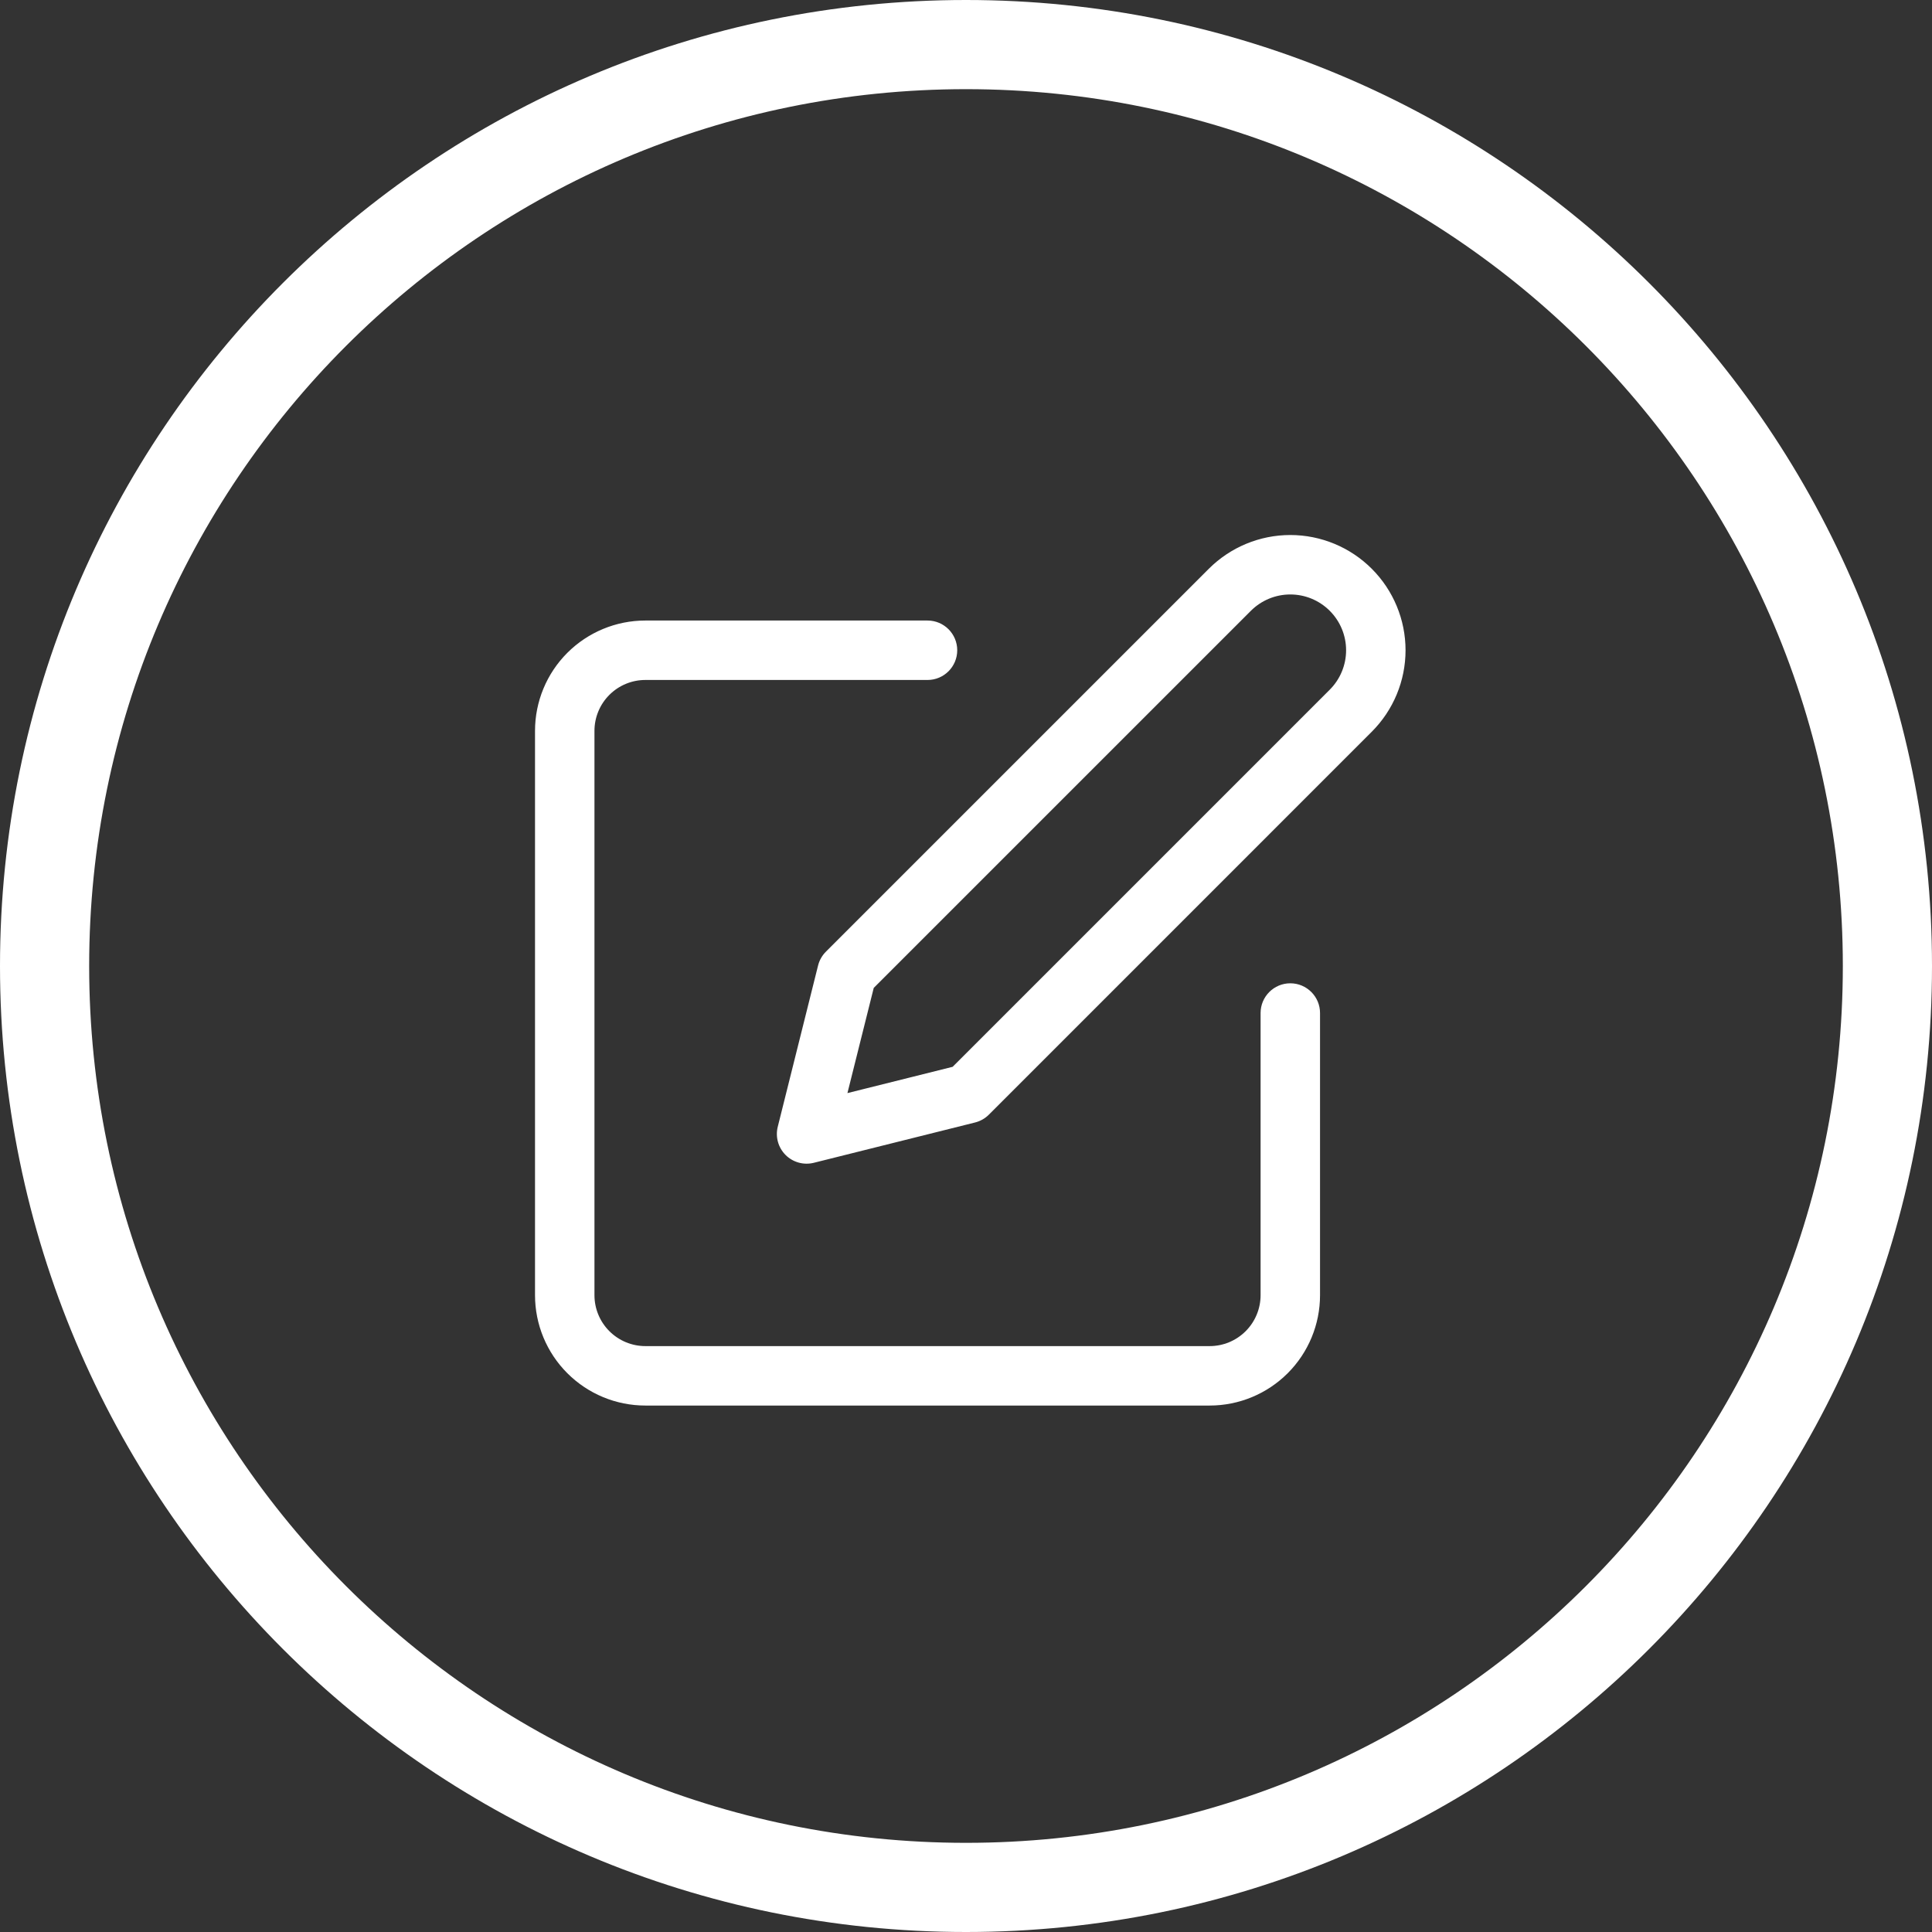 <svg width="65" height="65" viewBox="0 0 65 65" fill="none" xmlns="http://www.w3.org/2000/svg">
<rect x="0" y="0" width="65" height="65" fill="#333333" stroke="none"/>
<path fill-rule="evenodd" clip-rule="evenodd" d="M62 32.5C62 48.792 48.792 62 32.5 62C16.208 62 3 48.792 3 32.5C3 16.208 16.208 3 32.5 3C48.792 3 62 16.208 62 32.5ZM65 32.5C65 50.449 50.449 65 32.5 65C14.551 65 0 50.449 0 32.5C0 14.551 14.551 0 32.5 0C50.449 0 65 14.551 65 32.5ZM43.411 20C42.913 20 42.436 20.198 42.084 20.55L29.396 33.237L28.511 36.776L32.05 35.892L44.738 23.204C45.09 22.852 45.288 22.375 45.288 21.877C45.288 21.379 45.09 20.902 44.738 20.55C44.386 20.198 43.909 20 43.411 20ZM40.669 19.136C41.397 18.409 42.383 18 43.411 18C44.439 18 45.425 18.409 46.152 19.136C46.879 19.863 47.288 20.849 47.288 21.877C47.288 22.905 46.879 23.891 46.152 24.618L33.269 37.502C33.141 37.63 32.98 37.721 32.804 37.765L27.38 39.121C27.039 39.206 26.678 39.106 26.43 38.858C26.181 38.609 26.082 38.249 26.167 37.908L27.523 32.484C27.567 32.308 27.658 32.147 27.786 32.019L40.669 19.136ZM19.087 21.964C19.784 21.268 20.728 20.877 21.712 20.877H31.205C31.758 20.877 32.205 21.325 32.205 21.877C32.205 22.429 31.758 22.877 31.205 22.877H21.712C21.258 22.877 20.823 23.057 20.502 23.378C20.18 23.7 20 24.135 20 24.589V43.575C20 44.029 20.18 44.465 20.502 44.786C20.823 45.107 21.258 45.288 21.712 45.288H40.699C41.153 45.288 41.588 45.107 41.909 44.786C42.23 44.465 42.411 44.029 42.411 43.575V34.082C42.411 33.53 42.859 33.082 43.411 33.082C43.963 33.082 44.411 33.53 44.411 34.082V43.575C44.411 44.56 44.02 45.504 43.324 46.2C42.627 46.897 41.683 47.288 40.699 47.288H21.712C20.728 47.288 19.784 46.897 19.087 46.2C18.391 45.504 18 44.56 18 43.575V24.589C18 23.605 18.391 22.66 19.087 21.964Z" fill="white"/>
</svg>
